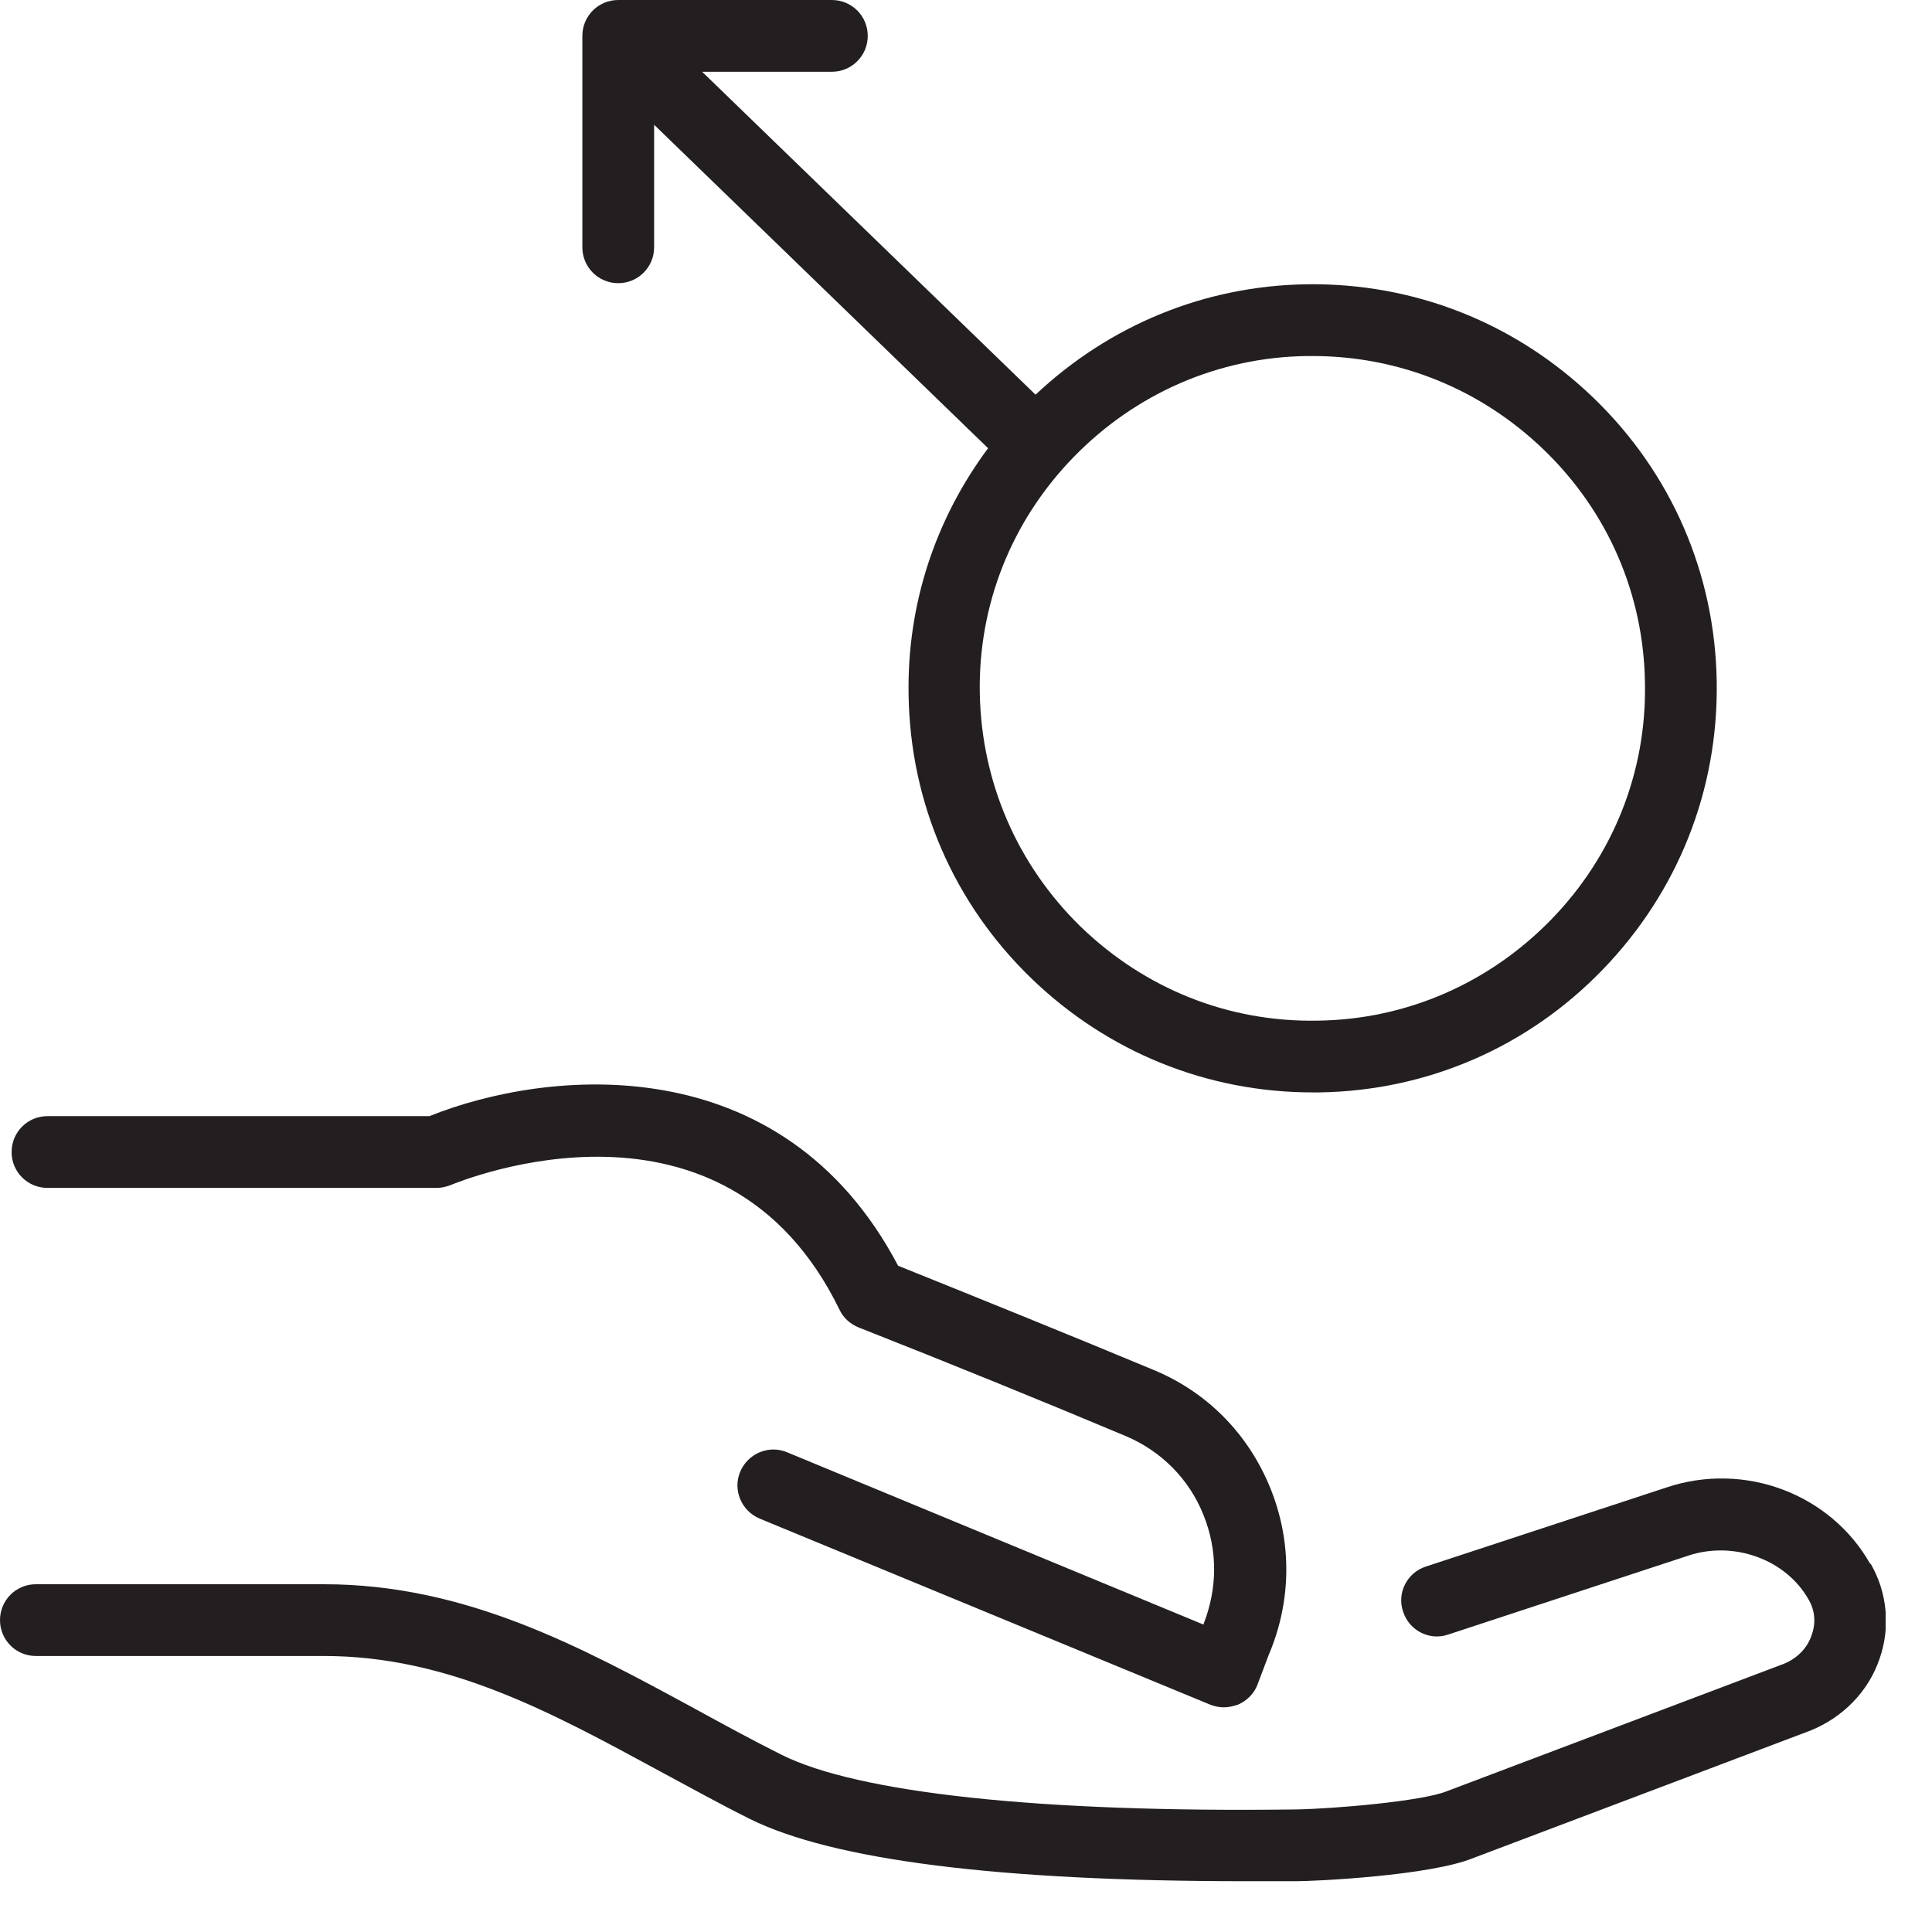 <svg width="35" height="35" viewBox="0 0 35 35" fill="none" xmlns="http://www.w3.org/2000/svg">
<g clip-path="url(#clip0_1018_707)">
<path d="M0.86 21.52H7.91C8 21.52 8.08 21.5 8.16 21.47C8.36 21.39 13.12 19.43 15.21 23.73C15.28 23.88 15.41 23.99 15.56 24.05C17.16 24.68 18.93 25.4 20.38 26.01C21.03 26.28 21.54 26.79 21.8 27.44C22.06 28.08 22.06 28.77 21.8 29.43L14.26 26.31C13.93 26.17 13.55 26.33 13.41 26.66C13.27 26.99 13.43 27.37 13.76 27.51L21.92 30.88C22 30.91 22.08 30.93 22.17 30.93C22.26 30.93 22.34 30.91 22.43 30.88C22.59 30.81 22.72 30.68 22.78 30.52L22.98 29.99C23.4 29.01 23.41 27.93 23.01 26.95C22.61 25.97 21.86 25.21 20.88 24.81C19.49 24.23 17.81 23.55 16.27 22.93C14.16 18.92 9.89 19.37 7.78 20.22H0.86C0.5 20.22 0.21 20.51 0.21 20.87C0.21 21.23 0.5 21.52 0.86 21.52Z" fill="#231F20"/>
<path d="M33.88 28.33C33.16 27.06 31.6 26.47 30.18 26.95L25.83 28.38C25.49 28.49 25.3 28.86 25.42 29.2C25.53 29.54 25.9 29.73 26.24 29.61L30.59 28.18C31.41 27.91 32.35 28.25 32.76 28.97C32.88 29.17 32.9 29.4 32.82 29.62C32.74 29.86 32.56 30.04 32.32 30.14L26.21 32.45C25.77 32.63 24.16 32.77 23.46 32.78C18.83 32.84 15.54 32.48 14.16 31.79C13.62 31.52 13.09 31.23 12.56 30.94C10.53 29.84 8.44 28.7 5.87 28.7H0.65C0.29 28.7 0 28.99 0 29.35C0 29.71 0.29 30 0.65 30H5.87C8.11 30 9.97 31.01 11.94 32.08C12.48 32.37 13.02 32.67 13.58 32.95C15.09 33.7 18.11 34.08 22.57 34.08C22.87 34.08 23.17 34.08 23.48 34.08C23.83 34.08 25.91 33.98 26.69 33.66L32.8 31.35C33.39 31.11 33.85 30.64 34.05 30.05C34.25 29.48 34.19 28.85 33.89 28.33H33.88Z" fill="#231F20"/>
<path d="M11.2 5.13C11.56 5.13 11.85 4.84 11.85 4.48V2.26L17.9 8.12C16.94 9.41 16.43 10.96 16.46 12.59C16.49 14.55 17.28 16.37 18.69 17.73C20.07 19.06 21.87 19.79 23.78 19.79C23.82 19.79 23.86 19.79 23.9 19.79C25.86 19.76 27.68 18.97 29.04 17.56C30.4 16.15 31.13 14.31 31.1 12.35C31.07 10.39 30.28 8.57 28.87 7.21C27.46 5.85 25.62 5.12 23.66 5.15C21.82 5.18 20.1 5.89 18.76 7.15L12.72 1.3H15.07C15.43 1.3 15.72 1.01 15.72 0.65C15.72 0.29 15.43 0 15.07 0H11.2C10.84 0 10.55 0.29 10.55 0.65V4.48C10.55 4.84 10.84 5.13 11.2 5.13ZM23.68 6.45C23.68 6.45 23.75 6.45 23.78 6.45C25.35 6.45 26.83 7.05 27.97 8.15C29.13 9.27 29.78 10.77 29.8 12.38C29.83 13.99 29.22 15.51 28.1 16.66C26.98 17.81 25.48 18.47 23.87 18.49C22.25 18.52 20.74 17.91 19.58 16.79C18.43 15.67 17.78 14.17 17.75 12.56C17.72 10.95 18.33 9.43 19.45 8.28C20.57 7.13 22.07 6.47 23.68 6.45Z" fill="#231F20"/>
</g>
<defs>
<clipPath id="clip0_1018_707">
<rect width="34.16" height="34.08" fill="white"/>
</clipPath>
</defs>
</svg>
